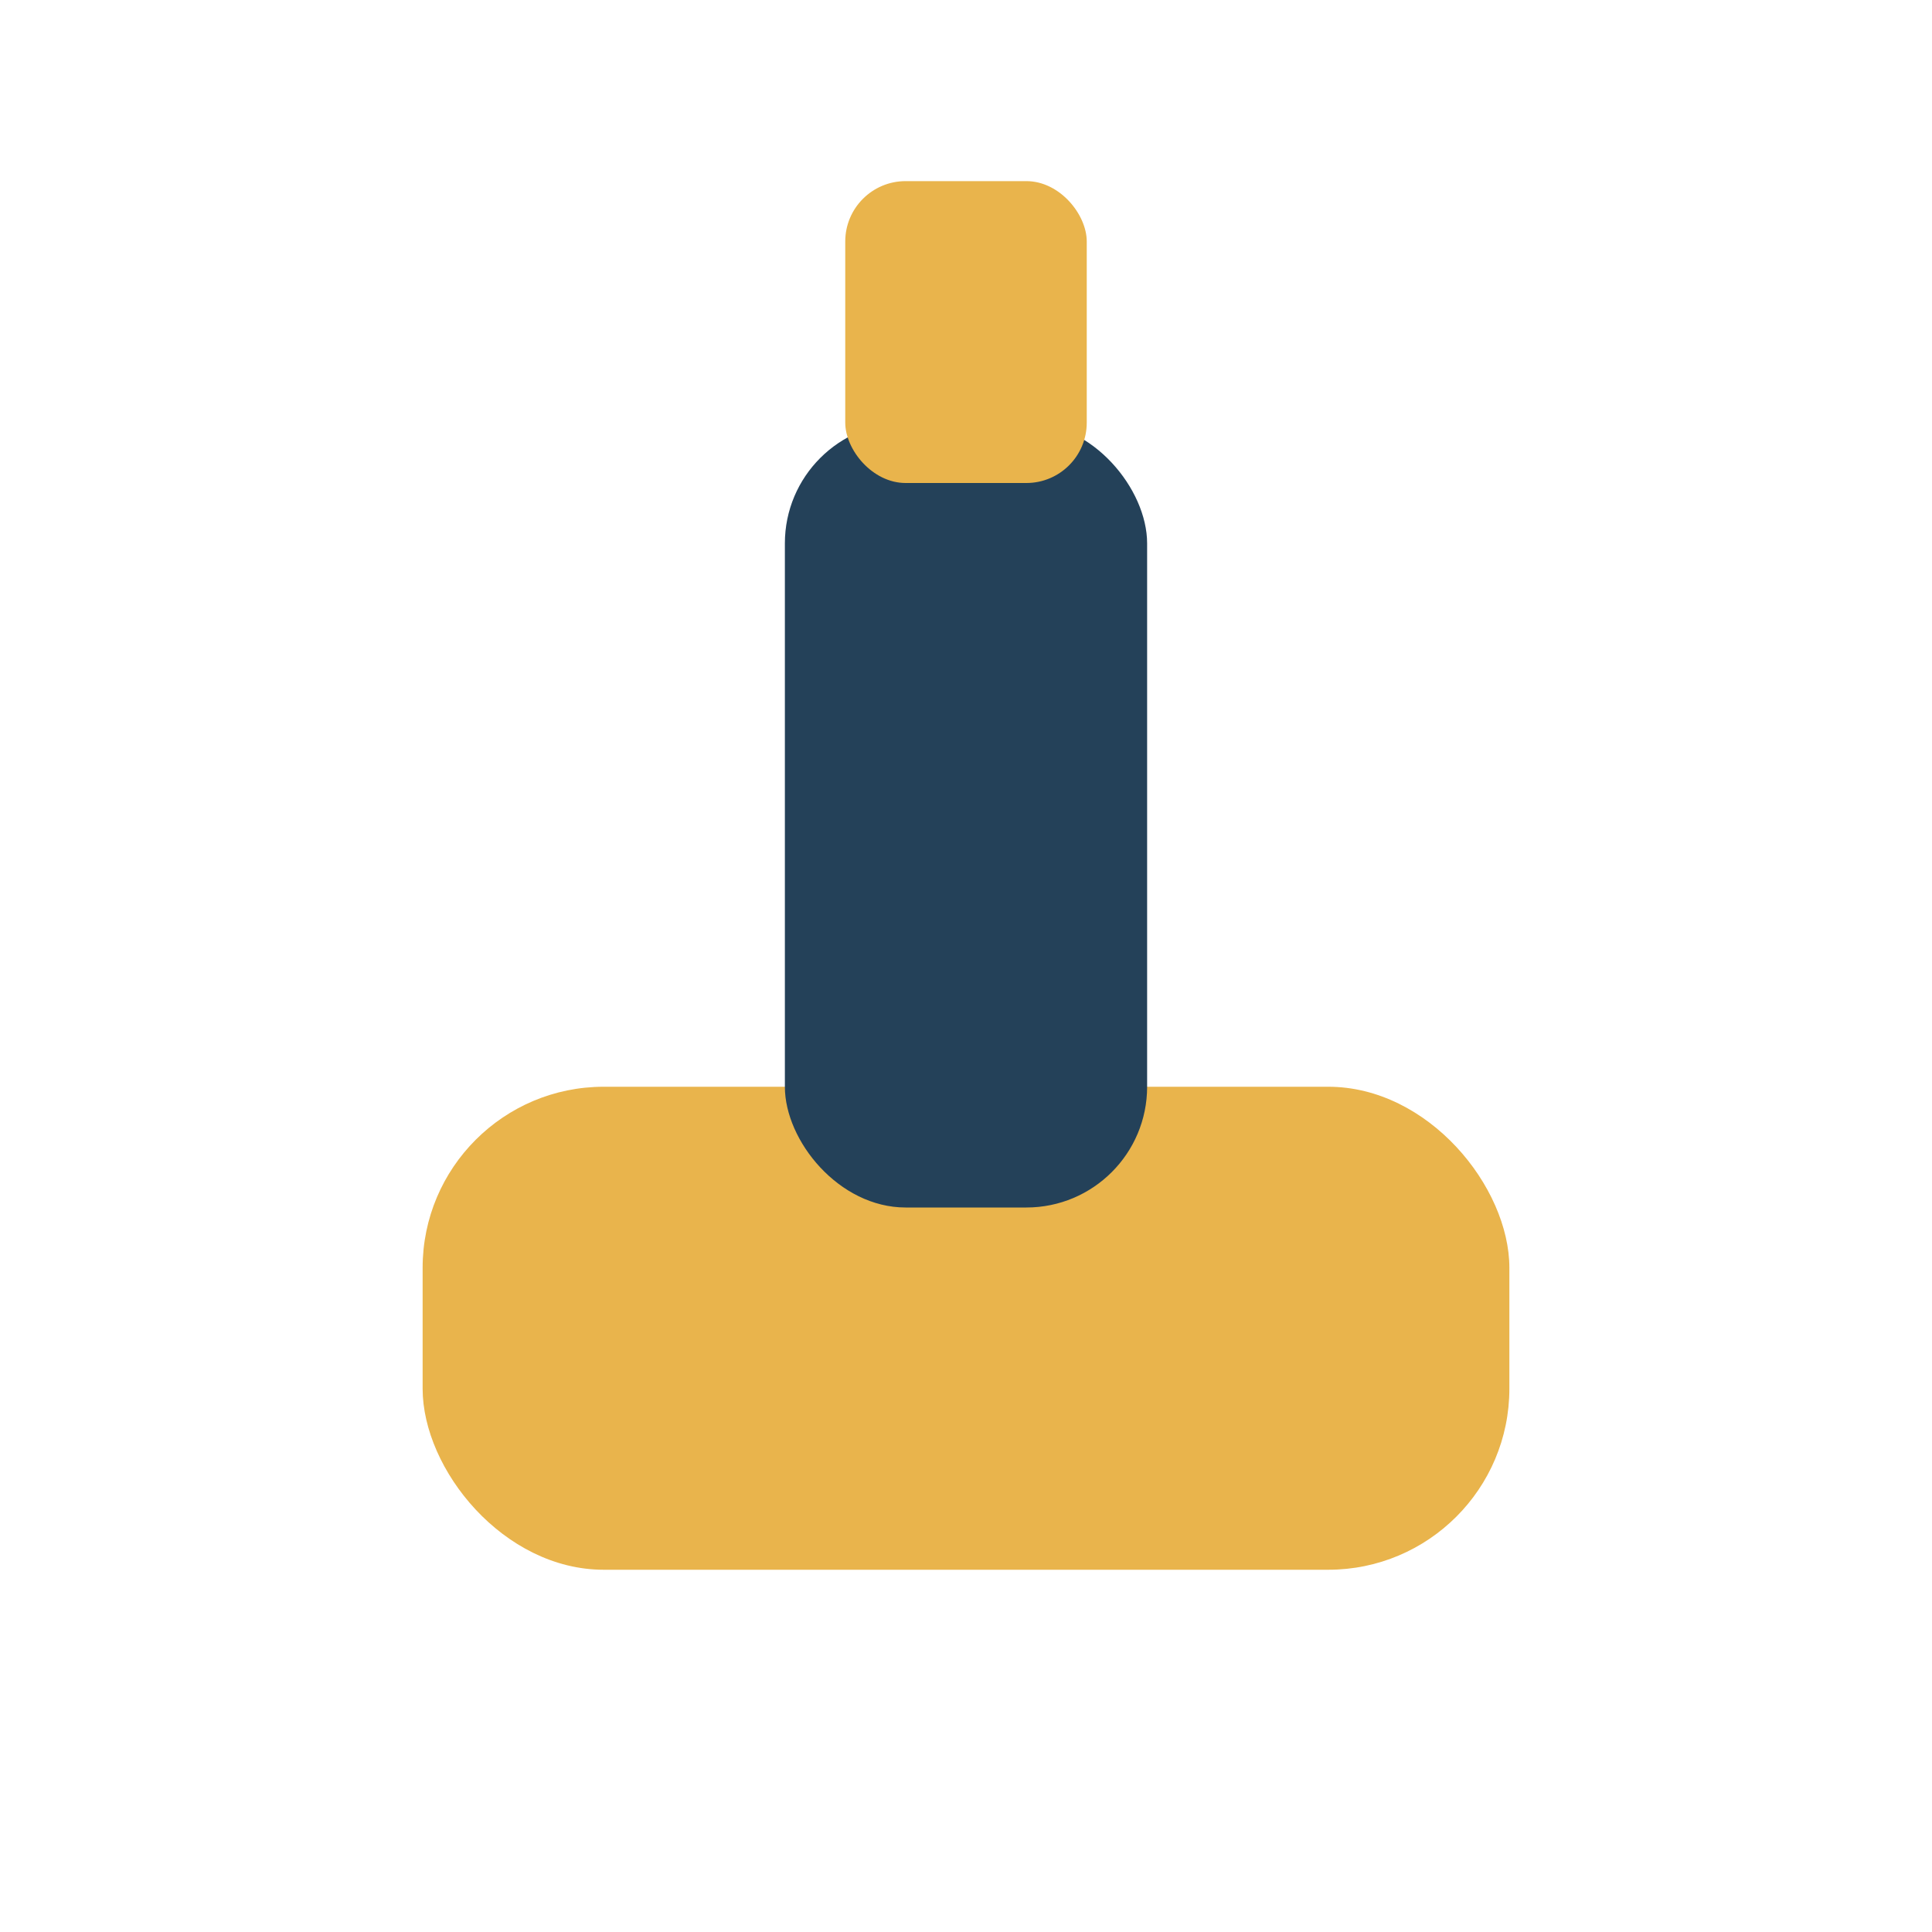 <?xml version="1.0" encoding="UTF-8"?>
<svg xmlns="http://www.w3.org/2000/svg" width="32" height="32" viewBox="0 0 32 32"><rect x="7" y="18" width="18" height="8" rx="3" fill="#E9B44C"/><rect x="13" y="7" width="6" height="13" rx="2" fill="#244159"/><rect x="14" y="3" width="4" height="5" rx="1" fill="#E9B44C"/></svg>